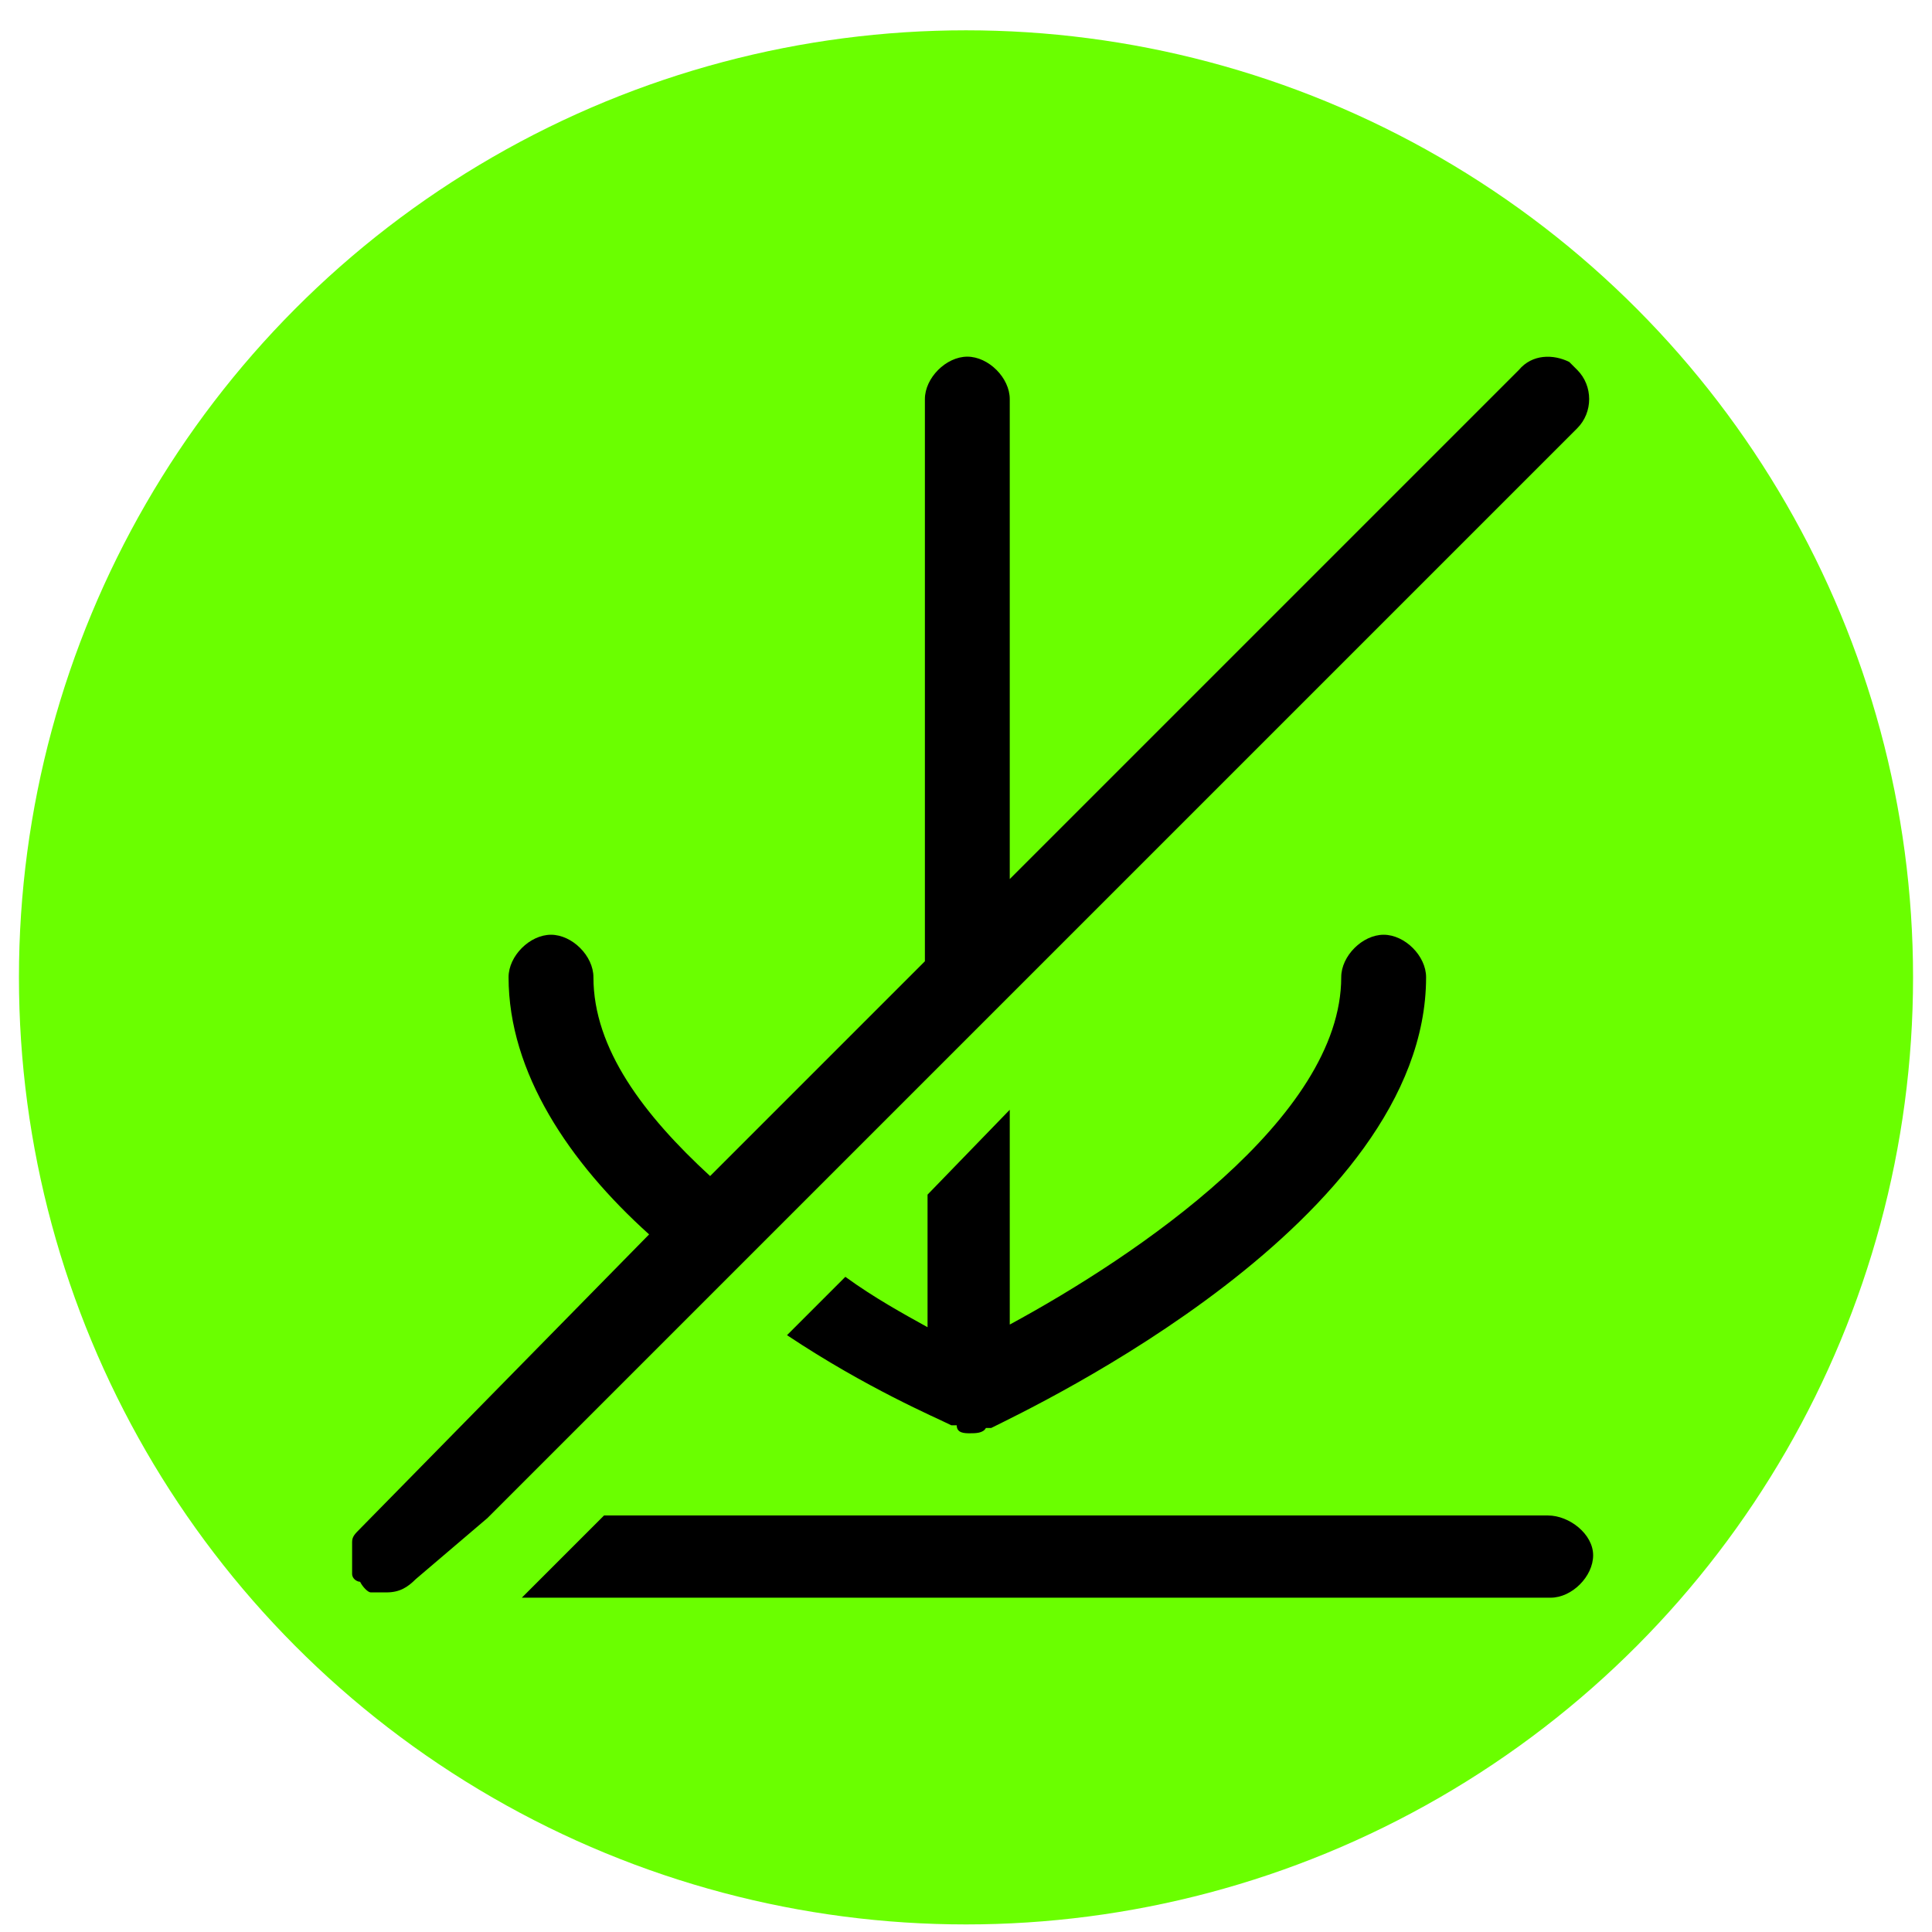 <?xml version="1.0" encoding="utf-8"?>
<!-- Generator: Adobe Illustrator 26.0.1, SVG Export Plug-In . SVG Version: 6.00 Build 0)  -->
<svg version="1.1" id="Layer_1" xmlns="http://www.w3.org/2000/svg" xmlns:xlink="http://www.w3.org/1999/xlink" x="0px" y="0px"
	 viewBox="0 0 51 51" style="enable-background:new 0 0 51 51;" xml:space="preserve">
<style type="text/css">
	.st0{fill:#601B1B;}
	.st1{fill:#FFBCAB;}
	.st2{fill:#005ECE;}
	.st3{fill:#B2FA09;}
	.st4{fill:#5EAC24;}
	.st5{fill:#4E901E;}
	.st6{fill:#004FAC;}
	.st7{fill:#F1F2F2;}
	.st8{fill:#FF9478;}
	.st9{fill:#00DDFF;}
	.st10{fill:#862B0D;}
	.st11{fill:#EAE2B0;}
	.st12{fill:#FFF9C9;}
	.st13{fill:#EAAC9D;}
	.st14{fill:#FFCBBE;}
	.st15{fill:#70200A;}
	.st16{fill:#FFC95F;}
	.st17{fill:#E0AA4B;}
	.st18{fill:#0900FF;}
	.st19{fill-rule:evenodd;clip-rule:evenodd;fill:#FE646F;}
	.st20{fill-rule:evenodd;clip-rule:evenodd;fill:#FD4755;}
	.st21{fill-rule:evenodd;clip-rule:evenodd;fill:#FFE177;}
	.st22{fill-rule:evenodd;clip-rule:evenodd;fill:#FFD064;}
	.st23{fill-rule:evenodd;clip-rule:evenodd;fill:#6CF5C2;}
	.st24{fill-rule:evenodd;clip-rule:evenodd;fill:#00E499;}
	.st25{fill-rule:evenodd;clip-rule:evenodd;fill:#8AC9FE;}
	.st26{fill-rule:evenodd;clip-rule:evenodd;fill:#60B7FF;}
	.st27{fill-rule:evenodd;clip-rule:evenodd;fill:#A79BA7;}
	.st28{fill-rule:evenodd;clip-rule:evenodd;fill:#837683;}
	.st29{fill-rule:evenodd;clip-rule:evenodd;fill:#F1BA84;}
	.st30{fill-rule:evenodd;clip-rule:evenodd;fill:#E3A76F;}
	.st31{fill-rule:evenodd;clip-rule:evenodd;fill:#ECEFF1;}
	.st32{fill-rule:evenodd;clip-rule:evenodd;fill:#D1D1D6;}
	.st33{fill-rule:evenodd;clip-rule:evenodd;fill:#9FACBA;}
	.st34{fill-rule:evenodd;clip-rule:evenodd;fill:#8D9CA8;}
	.st35{fill:#6AFF00;}
</style>
<circle class="st0" cx="-60" cy="24.6" r="25"/>
<g transform="matrix(0.7,0,0,0.7,9.6,9.6)">
	<path class="st1" d="M-106.4,25.7l-5.3-3.1c-1.1-0.6-2.6-0.3-3.2,0.9c0,0,0,0.1-0.1,0.1c0,0,0,0,0,0l-2.2-8.2
		c-0.3-1.2-1.5-2-2.8-1.8c-1.3,0.3-2.1,1.5-1.8,2.8c0,0,0,0.1,0,0.1l3.4,12.6c0.2,0.6,0.5,1.2,1,1.6l3.6,3.1
		c0.7,0.6,1.1,1.5,1.1,2.4v1.7h9.4v-6.7C-103.3,28.9-104.5,26.8-106.4,25.7L-106.4,25.7z M-78.8,13.5c-1.3-0.2-2.5,0.6-2.8,1.8
		l-2.2,8.2c0,0,0,0,0,0c-0.6-1.2-2-1.6-3.2-1c0,0-0.1,0-0.1,0.1l-5.3,3.1c-1.9,1.1-3.1,3.2-3.1,5.4v6.7h9.4v-1.7
		c0-0.9,0.4-1.8,1.1-2.4l3.6-3.1c0.5-0.4,0.8-1,1-1.6l3.4-12.6c0.3-1.3-0.4-2.5-1.7-2.9C-78.7,13.5-78.8,13.5-78.8,13.5L-78.8,13.5z
		"/>
	<path class="st2" d="M-97.8,37.8V44h14.1v-6.2h-11.7H-97.8z M-115,37.8V44h14.1v-6.2h-11.7H-115z"/>
	<path class="st3" d="M-87.7-1.3v9.8c0,6.9-3.8,13.3-9.9,16.5l-1.8,1l-1.8-1c-6.1-3.3-9.9-9.6-9.9-16.5v-9.8l1.1,0.6
		c2.7,1.6,6,1.6,8.8,0.3l1.8-0.9l1.8,0.9c2.8,1.4,6.1,1.3,8.8-0.2L-87.7-1.3z"/>
	<path class="st4" d="M-93.4,3.7c-1.9,0-3.9-0.5-5.6-1.3l-0.4-0.2l-0.4,0.2c-1.7,0.9-3.7,1.3-5.6,1.3c-0.9,0-1.8-0.1-2.6-0.3v5.1
		c0,5.8,3.2,11.1,8.3,13.8l0.3,0.2l0.3-0.2c5.1-2.7,8.3-8,8.3-13.8V3.4C-91.7,3.6-92.6,3.7-93.4,3.7z"/>
	<path class="st5" d="M-93.4,3.7c-0.2,0-0.3,0-0.5,0v4.9c0,5.3-2.6,10.2-7,13c0.4,0.3,0.8,0.5,1.2,0.7l0.3,0.2l0.3-0.2
		c5.1-2.7,8.3-8,8.3-13.8V3.4C-91.7,3.6-92.6,3.7-93.4,3.7z"/>
	<path class="st6" d="M-97.8,37.8h14.1v2.3h-14.1V37.8z M-115,37.8h14.1v2.3H-115V37.8z"/>
	<path class="st7" d="M-95,7.3l-6,6l-2.4-2.4c-0.3-0.3-0.8-0.3-1.1,0c-0.3,0.3-0.3,0.8,0,1.1l3,3c0.3,0.3,0.8,0.3,1.1,0l6.5-6.5
		c0.3-0.3,0.3-0.8,0-1.1C-94.2,7-94.7,6.9-95,7.3C-95,7.2-95,7.3-95,7.3L-95,7.3z"/>
	<g>
		<path class="st8" d="M-83.6,24.2c-0.1,0.7-0.6,1.4-1.2,1.7l-4.5,2.5l0.3,0.7l4.1-2.4C-83.9,26.2-83.5,25.2-83.6,24.2L-83.6,24.2z
			 M-115.2,24.2c0.1,0.7,0.6,1.4,1.2,1.7l4.5,2.5l-0.3,0.7l-4.1-2.4C-114.9,26.2-115.3,25.2-115.2,24.2L-115.2,24.2z"/>
	</g>
</g>
<circle class="st9" cx="-61.1" cy="84.8" r="25"/>
<g transform="matrix(0.7,0,0,0.7,76.795,76.815)">
	<g>
		<path class="st10" d="M-190,20.7C-190,20.8-190,20.8-190,20.7c0.3,0.8,1,1.2,1.8,1.2c0.2,0,0.4,0,0.5-0.1c0.4-0.1,0.9-0.2,1.4-0.4
			c0,0,0,0,0,0v7.2c0,2.3-1.9,4.2-4.2,4.2h-16c-2.3,0-4.2-1.9-4.2-4.2V0.7c0.3-0.1,0.6-0.1,0.9-0.2c0.1,0,0.2-0.1,0.3-0.1l0.6,0.3
			l0.8,0.4l0.9,0.4l1,0.5l-0.9-3.2c0.3-0.3,0.6-0.7,0.8-1.1c0.2-0.3,0.3-0.7,0.4-1c0.1-0.4,0.2-0.9,0.2-1.3c0-0.2,0-0.4,0-0.7
			c-0.1-0.7-0.3-1.3-0.7-1.9c0,0,0-0.1,0-0.1h16c2.3,0,4.2,1.9,4.2,4.2v19.5c-0.6,0.5-1.3,0.9-2,1.3c-0.3,0.2-0.6,0.4-0.9,0.5
			C-190,18.7-190.4,19.8-190,20.7L-190,20.7z"/>
		<path class="st11" d="M-190,20.7C-190,20.8-190,20.8-190,20.7c0.3,0.8,1,1.2,1.8,1.2v6.4c0,0.5-0.2,1.1-0.4,1.5
			c-0.5,0.7-1.3,1.2-2.2,1.2h-15.5c-0.3,0-0.6,0-0.8-0.1c-0.4-0.1-0.8-0.4-1.1-0.7c-0.5-0.5-0.7-1.1-0.7-1.8V0.6l0.8,0.4l0.9,0.4
			l1,0.5l-0.9-3.2c0.3-0.3,0.6-0.7,0.8-1.1c0.2-0.3,0.3-0.7,0.4-1c0.1-0.4,0.2-0.9,0.2-1.3c0-0.2,0-0.4,0-0.7h2.1l0.9,1.7l0.2,0.4
			c0.3,0.6,0.9,0.9,1.6,0.9h4.9c0.7,0,1.3-0.4,1.6-1l0.2-0.4l0.8-1.7h2.6c1.2,0,2.1,0.8,2.5,1.8c0.1,0.3,0.1,0.5,0.1,0.8v20.4
			c-0.3,0.2-0.6,0.4-0.9,0.5C-190,18.7-190.4,19.8-190,20.7L-190,20.7z"/>
		<path class="st12" d="M-190,20.7C-190,20.8-190,20.8-190,20.7c0.3,0.8,1,1.2,1.8,1.2v6.4c0,0.5-0.2,1.1-0.4,1.5
			c-0.5,0.7-1.3,1.2-2.2,1.2h-15.5c-0.3,0-0.6,0-0.8-0.1c-0.1-0.3-0.1-0.5-0.1-0.8V1.4l1,0.5l-0.9-3.2c0.3-0.3,0.6-0.7,0.8-1.1
			c0.2-0.3,0.3-0.7,0.4-1c0.4-0.2,0.8-0.3,1.3-0.3h1.9l0.2,0.4c0.3,0.6,0.9,0.9,1.6,0.9h4.9c0.7,0,1.3-0.4,1.6-1l0.2-0.4h5.1
			c0.3,0,0.6,0,0.8,0.1c0.1,0.3,0.1,0.5,0.1,0.8v20.4c-0.3,0.2-0.6,0.4-0.9,0.5C-190,18.7-190.4,19.8-190,20.7L-190,20.7z"/>
		<path class="st10" d="M-192.9,9.6v2.9h0.6c0.3,0,0.6-0.1,0.8-0.3v9.5c-0.3-0.3-0.7-0.6-1.1-0.7l-0.4-0.2l-2.4-0.9l-3.4-1.4
			l-3.5,1.4l-2,0.8c-0.1,0-0.2,0.1-0.3,0.2c-0.5,0.2-0.8,0.6-1.1,1v-9.6c0.2,0.1,0.4,0.2,0.7,0.2h1V9.6h-1c-0.2,0-0.5,0.1-0.7,0.2
			v-2c0-4,3.2-7.2,7.2-7.2c2,0,3.8,0.8,5.1,2.1c1.3,1.3,2.1,3.1,2.1,5.1v2.1c-0.2-0.2-0.5-0.3-0.8-0.3L-192.9,9.6L-192.9,9.6z"/>
		<path class="st13" d="M-188.6,29.9c-0.5,0.7-1.3,1.2-2.2,1.2h-15.5c-0.2,0-0.4,0-0.6-0.1c-0.5-0.1-0.9-0.4-1.2-0.7l2-7.4
			c0.1-0.3,0.2-0.6,0.4-0.9c0.3-0.4,0.7-0.8,1.1-1c0.1-0.1,0.2-0.1,0.3-0.2l2-0.8l1.4-0.5l2.1-0.8l2.5,1l0.9,0.4l2.4,0.9l0.4,0.2
			c0.4,0.2,0.8,0.4,1.1,0.7c0.2,0.2,0.3,0.4,0.5,0.6c0.1,0.2,0.2,0.5,0.3,0.7L-188.6,29.9z"/>
		<path class="st14" d="M-188.6,29.9c-0.5,0.7-1.3,1.2-2.2,1.2h-15.5c-0.2,0-0.4,0-0.6-0.1l1.9-7c0.1-0.3,0.2-0.6,0.4-0.9
			c0,0,0,0,0,0c0.3-0.4,0.7-0.8,1.1-1c0.1-0.1,0.2-0.1,0.3-0.2l0.9-0.4l1.1-0.4l1.4-0.5l1-0.4c0.7-0.3,1.5-0.3,2.2,0l1.2,0.5
			l0.2,0.1l0.9,0.4l1.2,0.5l1.1,0.4l0.4,0.2c0.1,0.1,0.3,0.1,0.4,0.2c0.1,0.2,0.2,0.5,0.3,0.7L-188.6,29.9z"/>
		<path class="st15" d="M-181.5,26.7l-1.8,0.7l-0.6,0.2l-2.4-6.2c0.9-0.2,2-0.5,3.2-0.7l0.2,0.7L-181.5,26.7z"/>
		<path class="st10" d="M-181.5,26.7l-1.8,0.7l-1.7-4.4c-0.2-0.5,0.1-1.1,0.6-1.2c0.5-0.1,1-0.2,1.5-0.3L-181.5,26.7z"/>
		<path class="st16" d="M-178,20.2c-1.7,0.1-3.4,0.4-5,0.7c-1.2,0.2-2.3,0.5-3.2,0.7c0,0,0,0,0,0c-0.5,0.1-1,0.2-1.4,0.4
			c-0.2,0-0.4,0.1-0.5,0.1c-0.8,0-1.5-0.5-1.8-1.2c0,0,0,0,0,0c-0.4-0.9,0-2,0.9-2.5c0.3-0.2,0.6-0.4,0.9-0.5c0.7-0.4,1.3-0.9,2-1.3
			c2-1.5,3.8-3.1,4.7-4c0,0,0,0,0,0L-178,20.2z"/>
		<path class="st15" d="M-176,19.8l-1,0.5l-0.1,0.1l-0.1,0.1c-0.3,0.1-0.6,0-0.7-0.3l-3.5-7.8c0,0,0,0,0,0c-0.1-0.3,0-0.6,0.3-0.7
			l1.4-0.6c0.3-0.1,0.7,0,0.8,0.3l0.1,0.2l0.1,0.2l3.1,7.3C-175.6,19.3-175.7,19.6-176,19.8z"/>
		<path class="st10" d="M-176,19.8l-1,0.5l-3.4-7.5c0,0,0,0,0,0c-0.1-0.3,0-0.6,0.3-0.7l1.2-0.5l0.1,0.2l3.1,7.3
			C-175.6,19.3-175.7,19.6-176,19.8z"/>
		<path class="st17" d="M-202.2,20v1.6l-0.9,0.4c-0.1,0-0.2,0.1-0.3,0.2c-0.5,0.2-0.8,0.6-1.1,1v-2.1c0.1-0.1,0.2-0.1,0.3-0.2
			L-202.2,20z M-192.9,20.9v0.7l-1.2-0.5l-0.9-0.4l-0.2-0.1V20L-192.9,20.9z"/>
		<path class="st16" d="M-192.9,21.6V31h-11.7v-8c0.3-0.4,0.7-0.8,1.1-1c0.1-0.1,0.2-0.1,0.3-0.2l0.9-0.4v1.2c0,0.5,0.4,0.9,0.9,0.9
			h5.2c0.5,0,0.9-0.4,0.9-0.9v-2.1l0.2,0.1l0.9,0.4L-192.9,21.6z"/>
		<path class="st10" d="M-196.9,26.7h-3.4c-0.1,0-0.3-0.1-0.3-0.3v-0.3c0-0.1,0.1-0.3,0.3-0.3h3.4c0.1,0,0.3,0.1,0.3,0.3v0.3
			C-196.6,26.6-196.7,26.7-196.9,26.7z"/>
		<path class="st14" d="M-196.2,17.6v2l-2.5-1l-2.1,0.8v-1.9c0.7,0.4,1.6,0.6,2.4,0.6C-197.6,18.1-196.9,17.9-196.2,17.6
			L-196.2,17.6z"/>
		<path class="st13" d="M-192.9,7.6v4.9c0,1.3-0.5,2.5-1.2,3.5c-0.6,0.7-1.3,1.2-2.1,1.6c-0.7,0.3-1.4,0.5-2.2,0.5
			c-0.9,0-1.7-0.2-2.4-0.6c-1.8-0.9-3.1-2.8-3.1-5v-5c0.2,0,0.5,0.1,0.9,0.1c2,0.2,5.2,0,5.2-3.2h1.7
			C-194.3,4.4-192.9,5.8-192.9,7.6L-192.9,7.6z"/>
		<path class="st14" d="M-192.9,7.6v4.9c0,1.3-0.5,2.5-1.2,3.5c-0.4,0.3-0.8,0.5-1.2,0.7c-0.7,0.3-1.4,0.5-2.2,0.5
			c-0.9,0-1.7-0.2-2.4-0.6c-1.8-0.9-3.1-2.8-3.1-5V7.6c2,0.2,5.2,0,5.2-3.2h1.7C-194.3,4.4-192.9,5.8-192.9,7.6z"/>
		<path class="st13" d="M-204,9.6v2.9h-1c-0.2,0-0.5-0.1-0.7-0.2c0,0,0,0,0,0c-0.4-0.3-0.7-0.7-0.7-1.2c0-0.5,0.3-1,0.7-1.3
			c0.2-0.1,0.4-0.2,0.7-0.2L-204,9.6z"/>
		<path class="st14" d="M-204,10.1v2.4h-1c-0.3,0-0.5-0.1-0.7-0.2c-0.1-0.2-0.2-0.5-0.2-0.7c0-0.8,0.6-1.4,1.4-1.4L-204,10.1
			L-204,10.1z"/>
		<path class="st13" d="M-190.8,11.1c0,0.5-0.2,0.9-0.6,1.2c-0.2,0.2-0.5,0.3-0.8,0.3h-0.6V9.6h0.6c0.3,0,0.6,0.1,0.8,0.3
			c0.1,0.1,0.3,0.2,0.4,0.4C-190.9,10.5-190.8,10.8-190.8,11.1z"/>
		<path class="st14" d="M-190.8,11.1c0,0.8-0.6,1.4-1.4,1.4h-0.2v-1.8c0-0.4,0.3-0.6,0.6-0.6c0.3,0,0.5,0.1,0.8,0.2
			C-190.9,10.5-190.8,10.8-190.8,11.1z"/>
		<path class="st17" d="M-206.3-2.3c-0.2,0.4-0.5,0.7-0.8,1.1l0.9,3.2l-1-0.5l-0.9-0.4l-0.8-0.4l-0.6-0.3c-0.1,0-0.2,0.1-0.3,0.1
			c-0.3,0.1-0.6,0.2-0.9,0.2c-0.1,0-0.2,0-0.3,0c-0.3,0-0.7,0.1-1,0.1h-0.2c-1.5,0-2.9-0.6-4-1.4c-1.3-1-2.1-2.5-2.1-4.1
			c0-3,2.8-5.4,6.2-5.5h0c1.8,0,3.5,0.7,4.6,1.8c0.2,0.2,0.4,0.4,0.6,0.6c0.1,0.1,0.2,0.3,0.3,0.4c0,0,0,0,0,0.1
			c0.4,0.6,0.6,1.2,0.7,1.9c0,0.2,0,0.4,0,0.7c0,0.5-0.1,0.9-0.2,1.3C-206-3-206.1-2.7-206.3-2.3z"/>
		<path class="st16" d="M-207.1-1.3l0.9,3.2l-3.3-1.6c-0.8,0.3-1.6,0.4-2.5,0.4c-1.6,0-3.1-0.5-4.2-1.4c-0.7-0.9-1.1-1.9-1.1-3.1
			c0-3,2.8-5.5,6.3-5.5c1.6,0,3.1,0.5,4.2,1.4c0.7,0.9,1.1,1.9,1.1,3.1C-205.7-3.4-206.2-2.2-207.1-1.3z"/>
		<path class="st11" d="M-214-4.7c0,0.6-0.5,1-1,1c-0.2,0-0.3,0-0.5-0.1c-0.3-0.2-0.5-0.5-0.5-0.9c0-0.6,0.5-1,1-1
			c0.4,0,0.7,0.2,0.9,0.5C-214-5-214-4.9-214-4.7z M-210.9-4.7c0,0.6-0.5,1-1,1c-0.2,0-0.3,0-0.5-0.1c-0.3-0.2-0.5-0.5-0.5-0.9
			c0-0.6,0.5-1,1-1c0.4,0,0.7,0.2,0.9,0.5C-211-5-210.9-4.9-210.9-4.7z M-207.9-4.7c0,0.6-0.5,1-1,1c-0.2,0-0.3,0-0.5-0.1
			c-0.3-0.2-0.5-0.5-0.5-0.9c0-0.6,0.5-1,1-1c0.4,0,0.7,0.2,0.9,0.5C-207.9-5-207.9-4.9-207.9-4.7z"/>
		<path class="st12" d="M-214-4.7c0,0.6-0.5,1-1,1c-0.2,0-0.3,0-0.5-0.1c-0.1-0.1-0.1-0.3-0.1-0.5c0-0.6,0.5-1,1-1
			c0.2,0,0.3,0,0.5,0.1C-214-5-214-4.9-214-4.7z M-210.9-4.7c0,0.6-0.5,1-1,1c-0.2,0-0.3,0-0.5-0.1c-0.1-0.1-0.1-0.3-0.1-0.5
			c0-0.6,0.5-1,1-1c0.2,0,0.3,0,0.5,0.1C-211-5-210.9-4.9-210.9-4.7z M-207.9-4.7c0,0.6-0.5,1-1,1c-0.2,0-0.3,0-0.5-0.1
			c-0.1-0.1-0.1-0.3-0.1-0.5c0-0.6,0.5-1,1-1c0.2,0,0.3,0,0.5,0.1C-207.9-5-207.9-4.9-207.9-4.7z"/>
	</g>
</g>
<circle class="st18" cx="97" cy="24.6" r="25"/>
<g transform="matrix(0.7,0,0,0.7,76.8,76.8)">
	<g>
		<path class="st19" d="M26.3-65.4H29c0.4,0,0.7,0.3,0.7,0.7v6.6c0,0.4-0.3,0.7-0.7,0.7h-2.7c-0.4,0-0.7-0.3-0.7-0.7v-6.6
			C25.6-65,25.9-65.4,26.3-65.4L26.3-65.4z"/>
		<path class="st20" d="M28.3-65.4H29c0.4,0,0.7,0.3,0.7,0.7v6.6c0,0.4-0.3,0.7-0.7,0.7h-0.7c0.4,0,0.7-0.3,0.7-0.7v-6.6
			C29-65,28.7-65.4,28.3-65.4L28.3-65.4z"/>
		<path class="st21" d="M33.9-70.4h2.7c0.4,0,0.7,0.3,0.7,0.7v11.6c0,0.4-0.3,0.7-0.7,0.7h-2.7c-0.4,0-0.7-0.3-0.7-0.7v-11.6
			C33.2-70.1,33.5-70.4,33.9-70.4z"/>
		<path class="st22" d="M35.9-70.4h0.7c0.4,0,0.7,0.3,0.7,0.7v11.6c0,0.4-0.3,0.7-0.7,0.7h-0.7c0.4,0,0.7-0.3,0.7-0.7v-11.6
			C36.6-70.1,36.2-70.4,35.9-70.4z"/>
		<path class="st23" d="M41.4-68.7h2.7c0.4,0,0.7,0.3,0.7,0.7v9.9c0,0.4-0.3,0.7-0.7,0.7h-2.7c-0.4,0-0.7-0.3-0.7-0.7V-68
			C40.7-68.4,41-68.7,41.4-68.7z"/>
		<path class="st24" d="M43.4-68.7h0.7c0.4,0,0.7,0.3,0.7,0.7v9.9c0,0.4-0.3,0.7-0.7,0.7h-0.7c0.4,0,0.7-0.3,0.7-0.7V-68
			C44.1-68.4,43.8-68.7,43.4-68.7z"/>
		<path class="st25" d="M49-75.7h2.7c0.4,0,0.7,0.3,0.7,0.7v17c0,0.4-0.3,0.7-0.7,0.7H49c-0.4,0-0.7-0.3-0.7-0.7v-17
			C48.3-75.4,48.6-75.7,49-75.7L49-75.7z"/>
		<path class="st26" d="M51-75.7h0.7c0.4,0,0.7,0.3,0.7,0.7v17c0,0.4-0.3,0.7-0.7,0.7H51c0.4,0,0.7-0.3,0.7-0.7v-17
			C51.7-75.4,51.4-75.7,51-75.7L51-75.7z"/>
		<path class="st27" d="M28.1-70.4c-0.3,0.3-0.8,0.2-1.1-0.2c-0.3-0.3-0.2-0.8,0.1-1.1l7.6-5.9c0.2-0.2,0.5-0.2,0.7-0.1l0,0l7.1,2.3
			l5.7-5.8l-0.3,0c-0.4,0-0.8-0.3-0.8-0.7c0-0.4,0.3-0.8,0.7-0.8l2.5-0.2c0.4,0,0.8,0.3,0.8,0.7c0,0.1,0,0.1,0,0.2l-0.3,2.4
			c-0.1,0.4-0.4,0.7-0.9,0.7c-0.4-0.1-0.7-0.4-0.7-0.9l0-0.3l-6,6c-0.2,0.2-0.5,0.3-0.8,0.2L35.4-76L28.1-70.4z M15.2-64.4
			c0.4,0.6,0.9,1.2,1.5,1.6l-4.1,4l-1.6-1.6L15.2-64.4z"/>
		<path class="st28" d="M16-63.1c0.1,0.3,0.2,0.5,0.4,0.6l-4,4l-0.5-0.5L16-63.1z"/>
		<path class="st29" d="M7.5-53.6l-1.8-1.8c-0.3-0.3-0.3-0.8,0-1.1l4.8-4.7c0.3-0.3,0.8-0.3,1.1,0l1.8,1.8c0.3,0.3,0.3,0.8,0,1.1
			l-4.8,4.7C8.3-53.3,7.8-53.3,7.5-53.6z"/>
		<path class="st30" d="M13.5-59l-4.8,4.7c-0.3,0.3-0.8,0.3-1.1,0l-1.8-1.8c-0.1-0.1-0.1-0.1-0.2-0.2c-0.2,0.3-0.1,0.7,0.1,0.9
			l1.8,1.8c0.3,0.3,0.8,0.3,1.1,0l4.8-4.7c0.3-0.2,0.3-0.6,0.2-0.9C13.6-59.1,13.5-59.1,13.5-59L13.5-59z"/>
		<circle class="st25" cx="21.8" cy="-68.9" r="8.8"/>
		<path class="st26" d="M21.8-77.7c4.9,0,8.8,4,8.8,8.8c0,4.9-4,8.8-8.8,8.8c-0.1,0-0.3,0-0.4,0c4.7-0.2,8.4-4.1,8.4-8.8
			c0-4.7-3.7-8.6-8.4-8.8C21.5-77.7,21.7-77.7,21.8-77.7L21.8-77.7z"/>
		<circle class="st31" cx="21.8" cy="-68.9" r="6.7"/>
		<path class="st32" d="M21.8-75.6c0.2,0,0.3,0,0.5,0c-3.5,0.2-6.3,3.1-6.3,6.7c0,3.6,2.8,6.5,6.3,6.7c-0.1,0-0.3,0-0.5,0
			c-3.7,0-6.7-3-6.7-6.7S18.1-75.6,21.8-75.6L21.8-75.6z"/>
		<path class="st23" d="M29.6-95.9c8.3,0,15,6.6,15.3,14.7c0,0.1,0,0.3-0.1,0.4c-0.1,0.1-0.2,0.2-0.4,0.2h-5.4
			c-0.3,0-0.5-0.2-0.5-0.5c-0.3-4.7-4.1-8.4-8.9-8.4s-8.6,3.7-8.9,8.4c0,0.3-0.2,0.5-0.5,0.5h-5.4c-0.1,0-0.3-0.1-0.4-0.2
			c-0.1-0.1-0.1-0.2-0.1-0.4C14.6-89.3,21.3-95.9,29.6-95.9z"/>
		<path class="st24" d="M16.3-88.3l5.5,3.2c0.8-1.3,1.9-2.5,3.2-3.2c1.3-0.8,2.8-1.2,4.4-1.2v-6.4c-2.8,0-5.4,0.7-7.6,2
			C19.6-92.5,17.7-90.6,16.3-88.3z"/>
		<path class="st21" d="M21.9-93.8l3.2,5.5c1.3-0.8,2.8-1.2,4.4-1.2c1.6,0,3.1,0.4,4.4,1.2l3.2-5.5c-2.2-1.3-4.9-2-7.6-2
			C26.8-95.9,24.2-95.1,21.9-93.8z"/>
		<path class="st22" d="M29.6-95.9v6.4c1.6,0,3.1,0.4,4.4,1.2c1.3,0.8,2.5,1.9,3.2,3.2l5.5-3.2c-1.3-2.3-3.3-4.2-5.6-5.6
			C35-95.1,32.3-95.9,29.6-95.9z"/>
		<path class="st19" d="M37.2-93.8L34-88.3c1.3,0.8,2.5,1.9,3.2,3.2c0.7,1.2,1.1,2.6,1.2,4c0,0.3,0.2,0.5,0.5,0.5h5.4
			c0.1,0,0.3-0.1,0.4-0.2c0.1-0.1,0.1-0.2,0.1-0.4c-0.1-2.6-0.8-5-2-7.1C41.4-90.6,39.5-92.5,37.2-93.8L37.2-93.8z"/>
		<path class="st20" d="M42.8-88.3l-5.5,3.2c0.7,1.2,1.1,2.6,1.2,4c0,0.3,0.2,0.5,0.5,0.5h5.4c0.1,0,0.3-0.1,0.4-0.2
			c0.1-0.1,0.1-0.2,0.1-0.4C44.7-83.7,44-86.2,42.8-88.3L42.8-88.3z"/>
		<path class="st33" d="M30.1-80.1c-0.3,0.3-0.8,0.3-1.1,0c-0.3-0.3-0.3-0.8,0-1.1l3.4-3.4c0.3-0.3,0.8-0.3,1.1,0
			c0.3,0.3,0.3,0.8,0,1.1L30.1-80.1z"/>
		<path class="st33" d="M29.6-78.8c1,0,1.8-0.8,1.8-1.8s-0.8-1.8-1.8-1.8c-1,0-1.8,0.8-1.8,1.8C27.8-79.6,28.6-78.8,29.6-78.8
			L29.6-78.8z"/>
		<path class="st34" d="M29.6-82.4c1,0,1.8,0.8,1.8,1.8s-0.8,1.8-1.8,1.8c-0.1,0-0.2,0-0.3,0c0.9-0.1,1.5-0.9,1.5-1.8
			c0-0.9-0.7-1.7-1.5-1.8C29.4-82.4,29.5-82.4,29.6-82.4L29.6-82.4z"/>
	</g>
</g>
<circle class="st35" cx="25.5" cy="25.8" r="25"/>
<g transform="matrix(0.7,0,0,0.7,4.815,4.795)">
	<path d="M51.5,50.3H15.9l-3.1,3.1h38.8c0.8,0,1.6-0.8,1.6-1.6S52.3,50.3,51.5,50.3z M28.1,38.2v5c-0.9-0.5-2-1.1-3.1-1.9l-2.2,2.2
		c3,2,5.6,3.1,6.2,3.4h0.2c0,0.3,0.3,0.3,0.5,0.3s0.5,0,0.6-0.2h0.2c1.6-0.8,16.4-7.8,16.4-17c0-0.8-0.8-1.6-1.6-1.6
		s-1.6,0.8-1.6,1.6c0,5.3-7.7,10.5-12.5,13.1V35L28.1,38.2z M22.3,39.6l5.8-5.8l3.1-3.1L52.6,9.3c0.6-0.6,0.6-1.6,0-2.2l-0.3-0.3
		c-0.6-0.3-1.4-0.3-1.9,0.3L31.2,26.3V8.2c0-0.8-0.8-1.6-1.6-1.6s-1.6,0.8-1.6,1.6v21.2l-8.1,8.1c-2.5-2.3-4.4-4.8-4.4-7.5
		c0-0.8-0.8-1.6-1.6-1.6s-1.6,0.8-1.6,1.6c0,3.6,2.3,7,5.3,9.7L6.7,50.8c-0.2,0.2-0.3,0.3-0.3,0.5v1.2c0,0.2,0.2,0.3,0.3,0.3
		C6.8,53,7,53.2,7.1,53.2h0.6c0.5,0,0.8-0.2,1.1-0.5l2.7-2.3l8.6-8.6L22.3,39.6z"/>
</g>
</svg>
